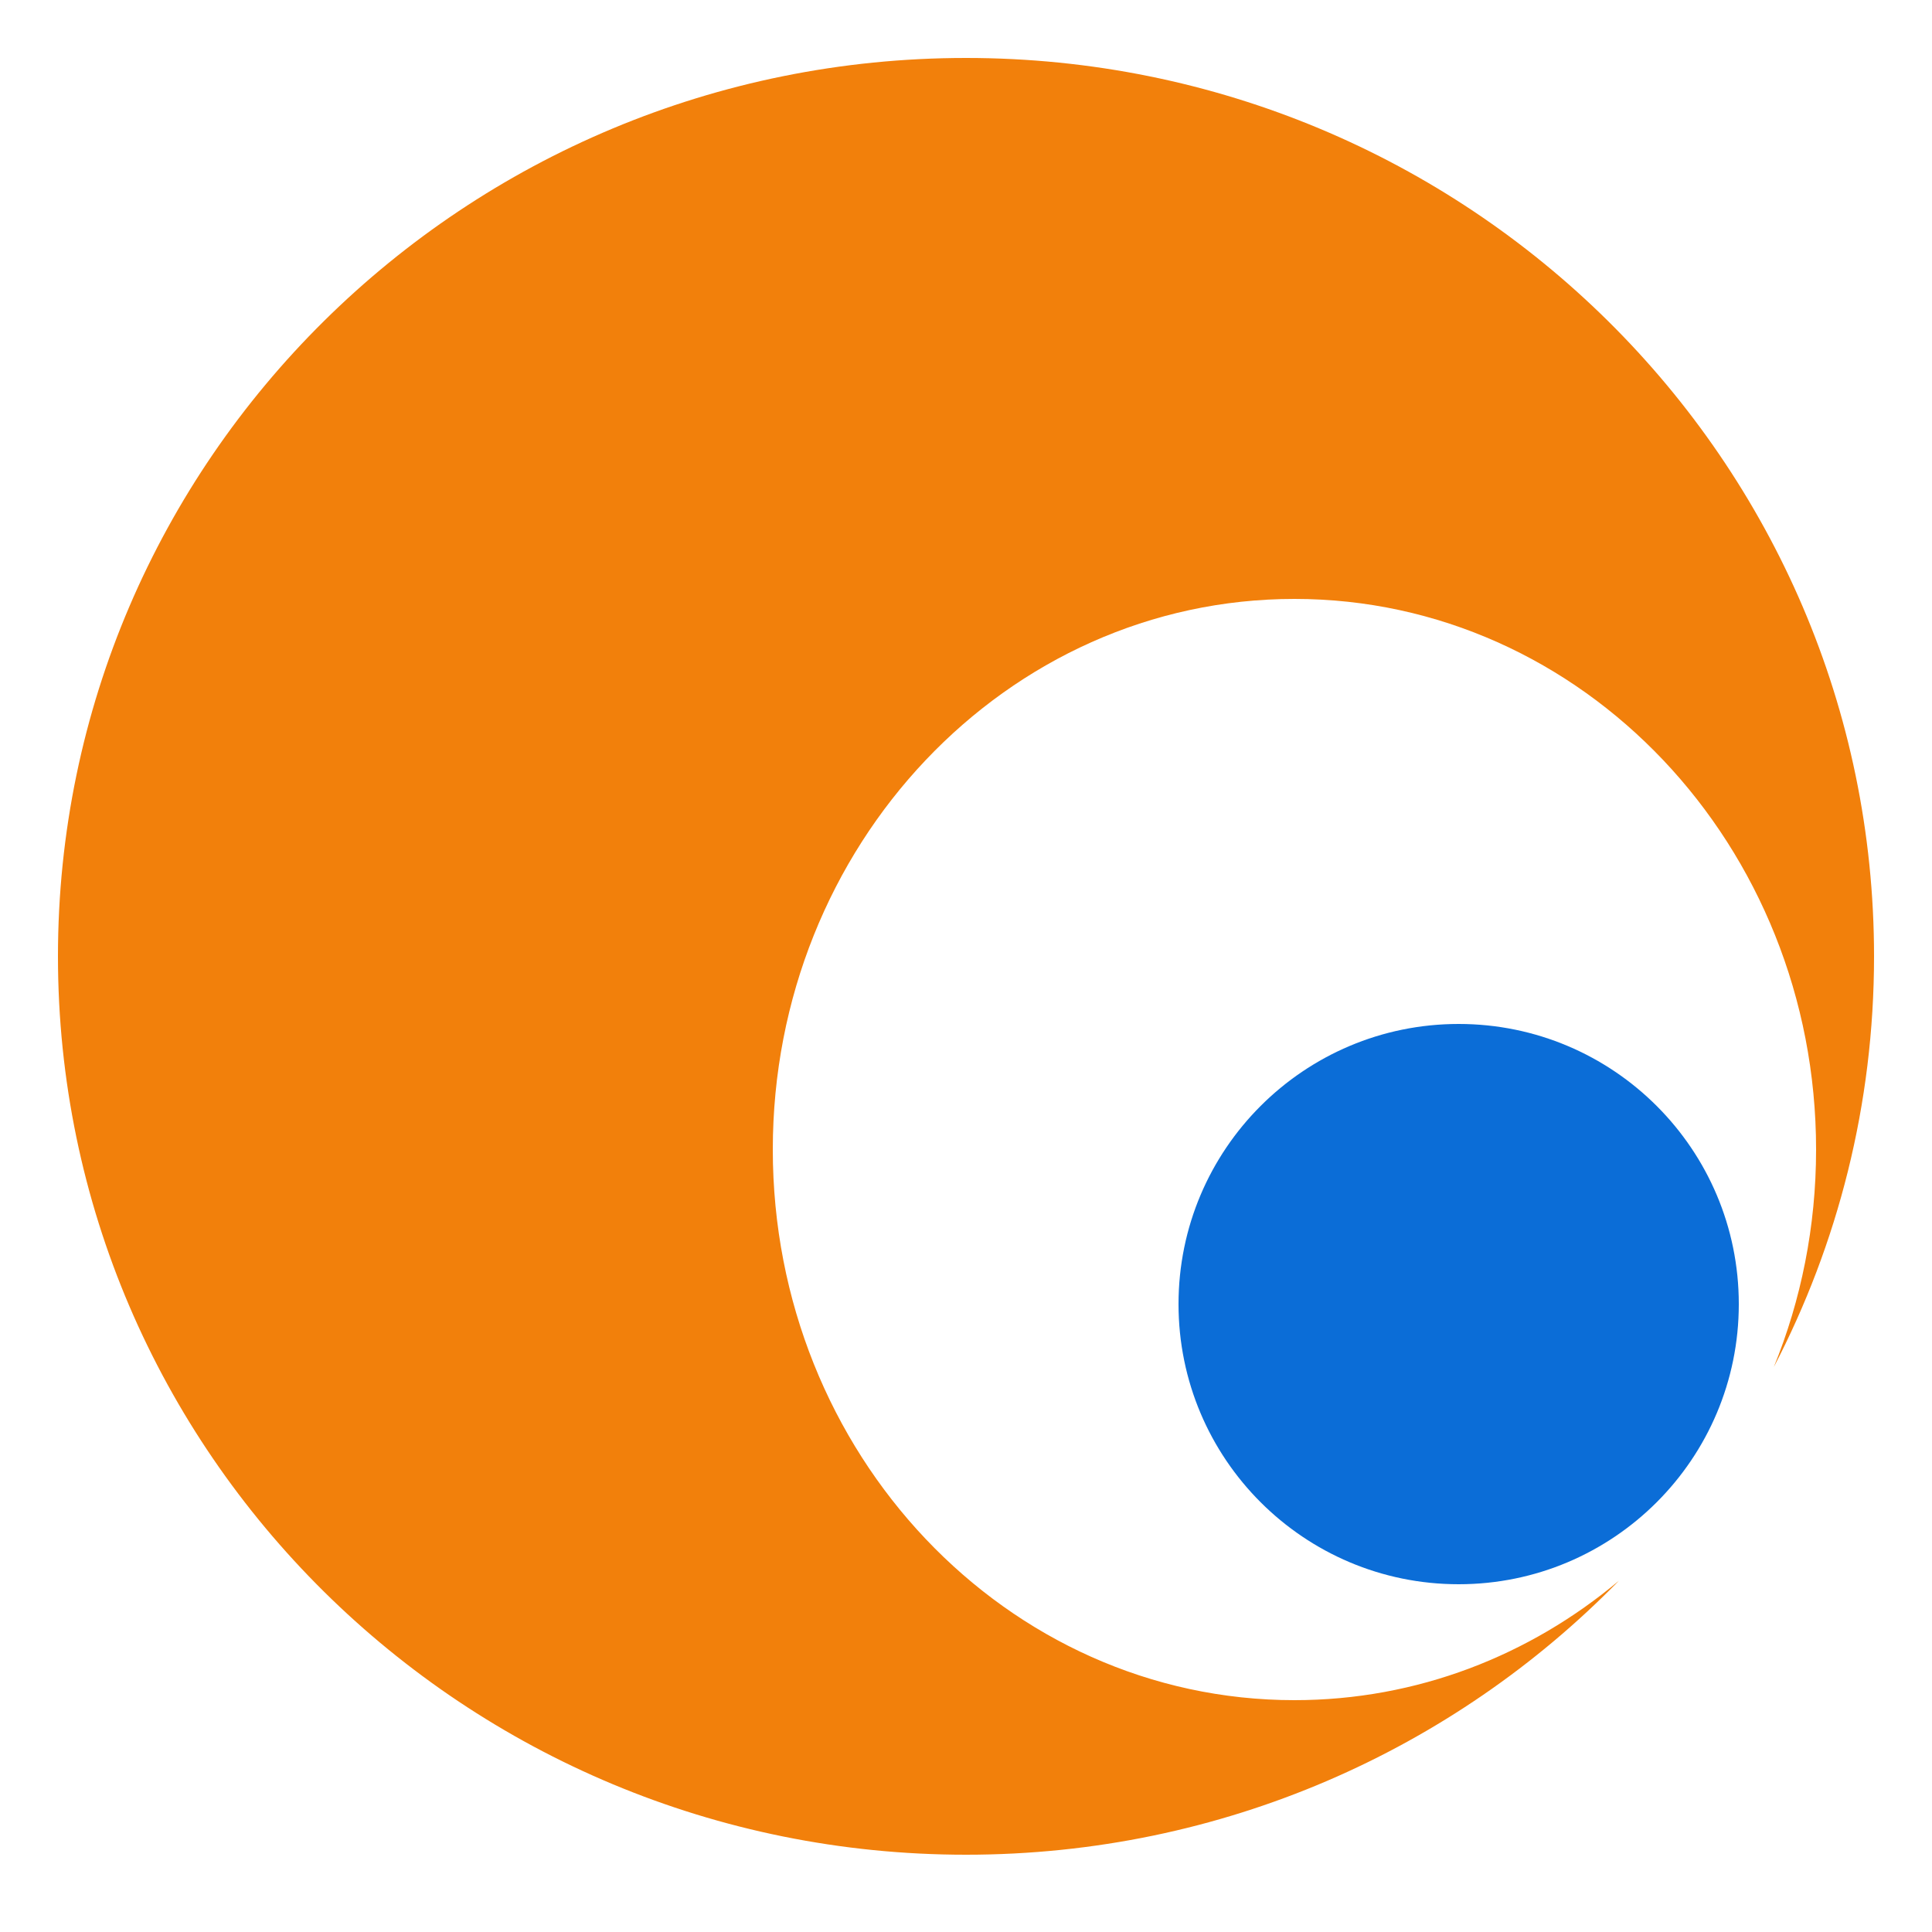 <svg xmlns="http://www.w3.org/2000/svg" width="100" height="100" viewBox="0 0 100 100">
    <g fill="none" fill-rule="evenodd">
        <g>
            <path fill="#F2800B" d="M50 3c25.958 0 47 20.818 47 46.5 0 7.661-1.872 14.889-5.189 21.26C93.22 67.308 94 63.5 94 59.5 94 43.76 81.912 31 67 31c-14.91 0-27 12.76-27 28.5C40 75.241 52.09 88 67 88c6.348 0 12.184-2.312 16.794-6.182C75.248 90.563 63.266 96 50 96 24.044 96 3 75.183 3 49.5 3 23.818 24.044 3 50 3z" style="mix-blend-mode:multiply"/>
            <path fill="#0B6DD7" d="M75.5 82C67.492 82 61 75.509 61 67.5 61 59.492 67.492 53 75.5 53S90 59.492 90 67.5C90 75.509 83.508 82 75.5 82z" style="mix-blend-mode:multiply"/>
        </g>
    </g>
</svg>
